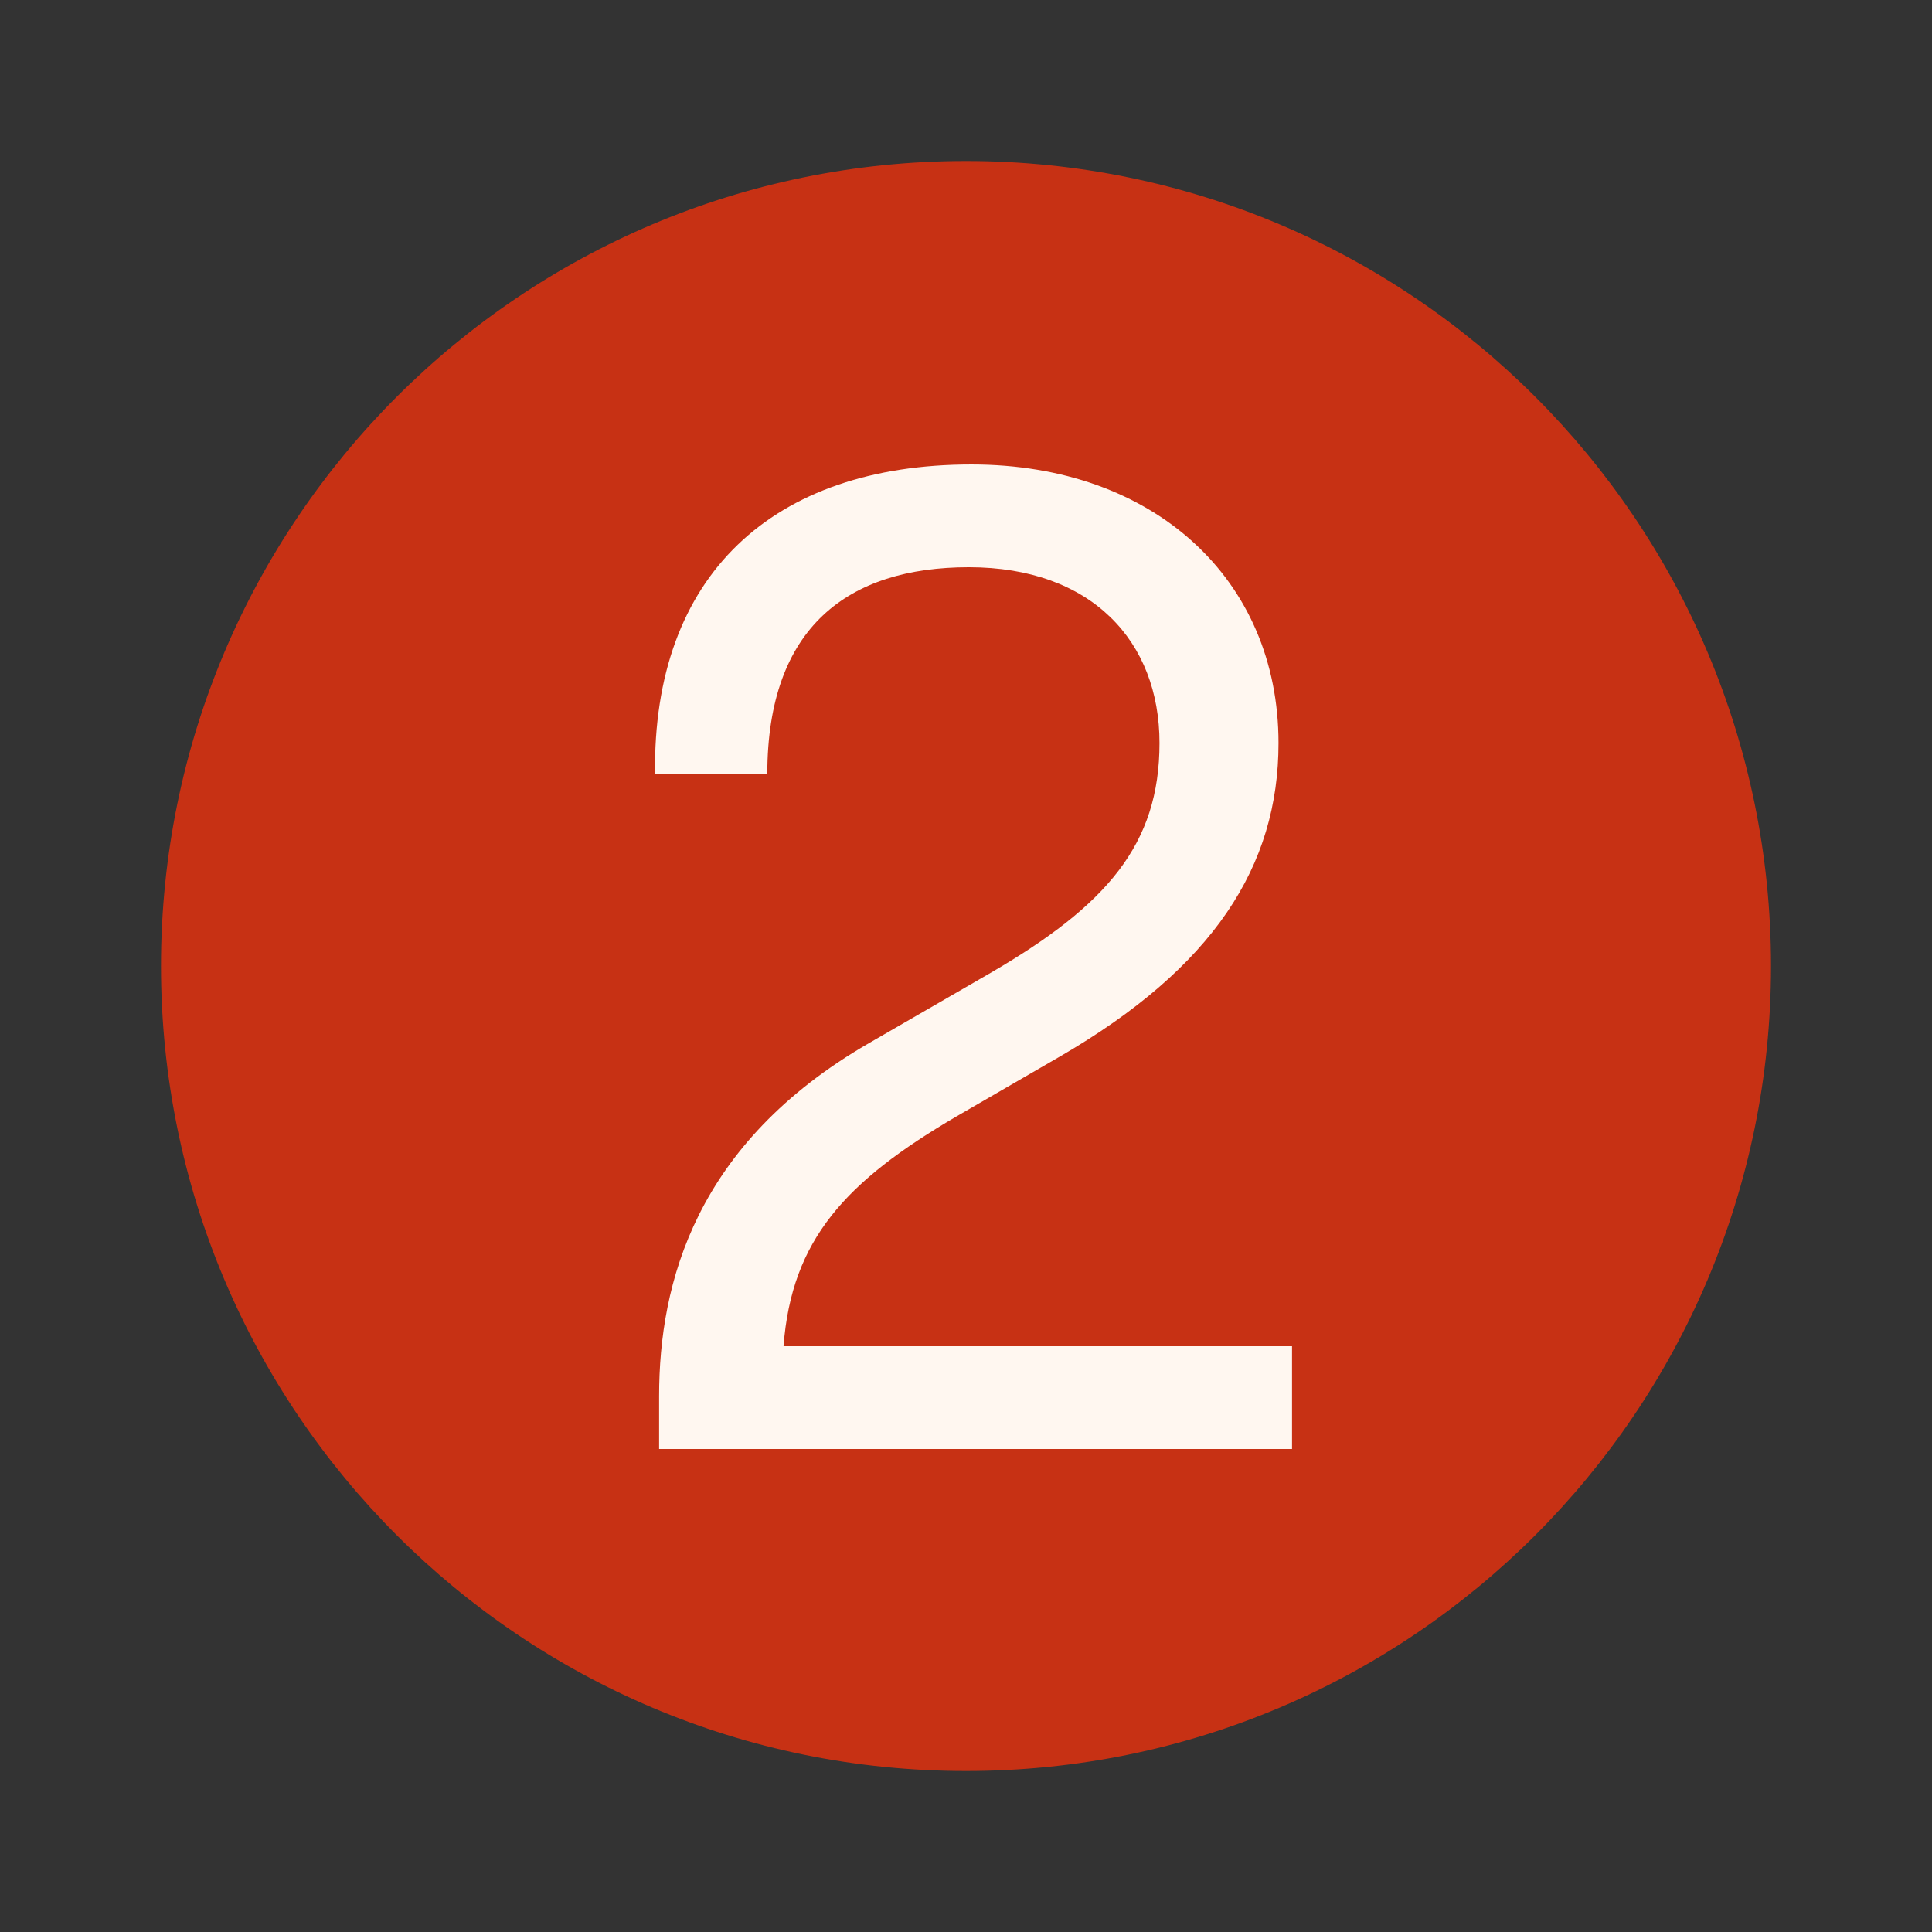 <svg width="72" height="72" viewBox="0 0 72 72" fill="none" xmlns="http://www.w3.org/2000/svg">
<rect x="0" y="0" width="72" height="72" fill="#333333" stroke="none"/>
<path d="M36 66C52.569 66 66 52.569 66 36C66 19.431 52.569 6 36 6C19.431 6 6 19.431 6 36C6 52.569 19.431 66 36 66Z" fill="#C73114"/>
<path d="M29.2 50.17H48.15V54H24.563V52.034C24.563 47.801 25.924 42.61 32.375 38.88L36.911 36.259C41.245 33.739 43.211 31.471 43.211 27.691C43.211 23.911 40.691 21.139 36.105 21.139C31.619 21.139 28.595 23.357 28.595 28.85H24.412C24.311 21.442 28.797 17.309 36.205 17.309C43.009 17.309 47.646 21.593 47.646 27.691C47.646 32.278 45.227 36.058 39.481 39.384L35.651 41.602C31.518 44.021 29.502 46.188 29.2 50.17Z" fill="#FFF7F0"/>
</svg>
